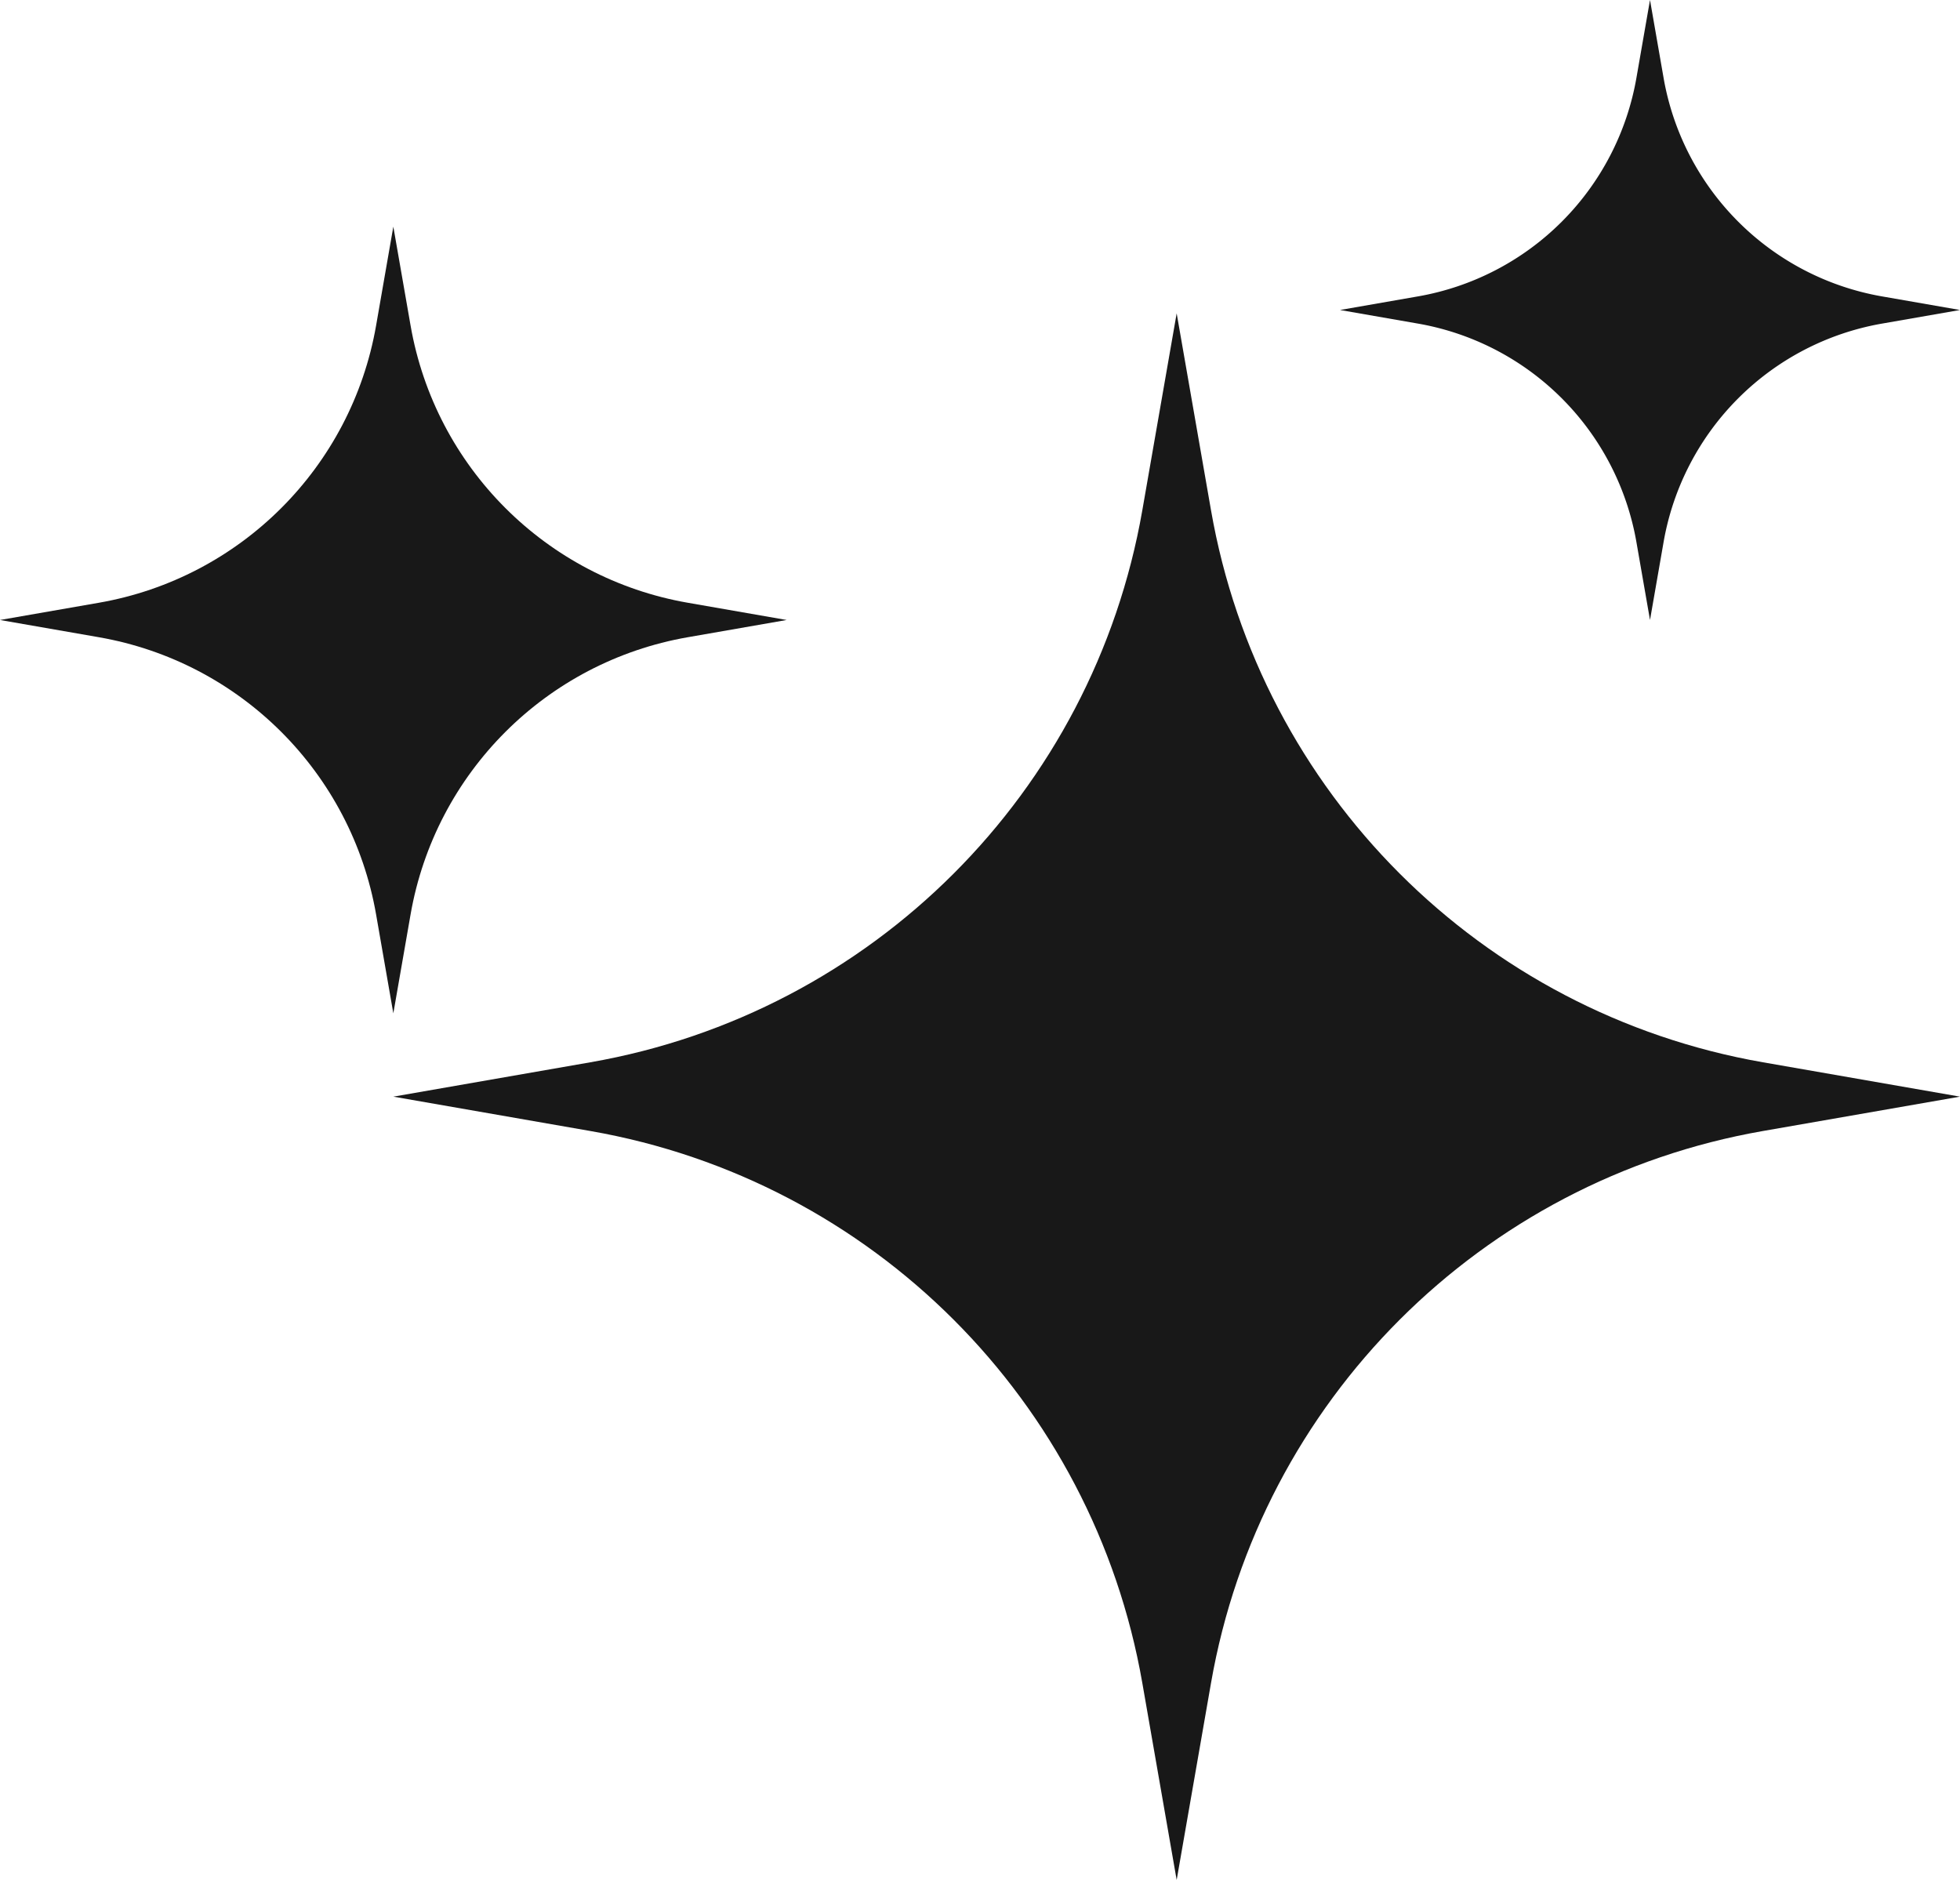 <?xml version="1.0" encoding="UTF-8"?>
<svg data-bbox="0 0 294 282" xmlns="http://www.w3.org/2000/svg" viewBox="0 0 294 282" height="282" width="294" data-type="color">
    <g>
        <path fill="#181818" d="m176.5 47 5.153 29.549c7.376 42.299 40.499 75.422 82.798 82.798L294 164.5l-29.549 5.153c-42.299 7.376-75.422 40.499-82.798 82.798L176.5 282l-5.153-29.549c-7.376-42.299-40.499-75.422-82.798-82.798L59 164.5l29.549-5.153c42.299-7.376 75.422-40.499 82.798-82.798z" data-color="1"/>
        <path fill="#181818" d="m247.5 0 2.039 11.694a40.29 40.29 0 0 0 32.767 32.767L294 46.5l-11.694 2.04a40.29 40.29 0 0 0-32.767 32.766L247.5 93l-2.039-11.694a40.29 40.29 0 0 0-32.767-32.767L201 46.5l11.694-2.04a40.29 40.29 0 0 0 32.767-32.766z" data-color="1"/>
        <path fill="#181818" d="m59 34 2.587 14.837c3.704 21.24 20.336 37.872 41.576 41.576L118 93l-14.837 2.587c-21.24 3.704-37.872 20.336-41.576 41.576L59 152l-2.587-14.837c-3.704-21.24-20.336-37.872-41.576-41.576L0 93l14.837-2.587c21.24-3.704 37.872-20.336 41.576-41.576z" data-color="1"/>
    </g>
</svg>
